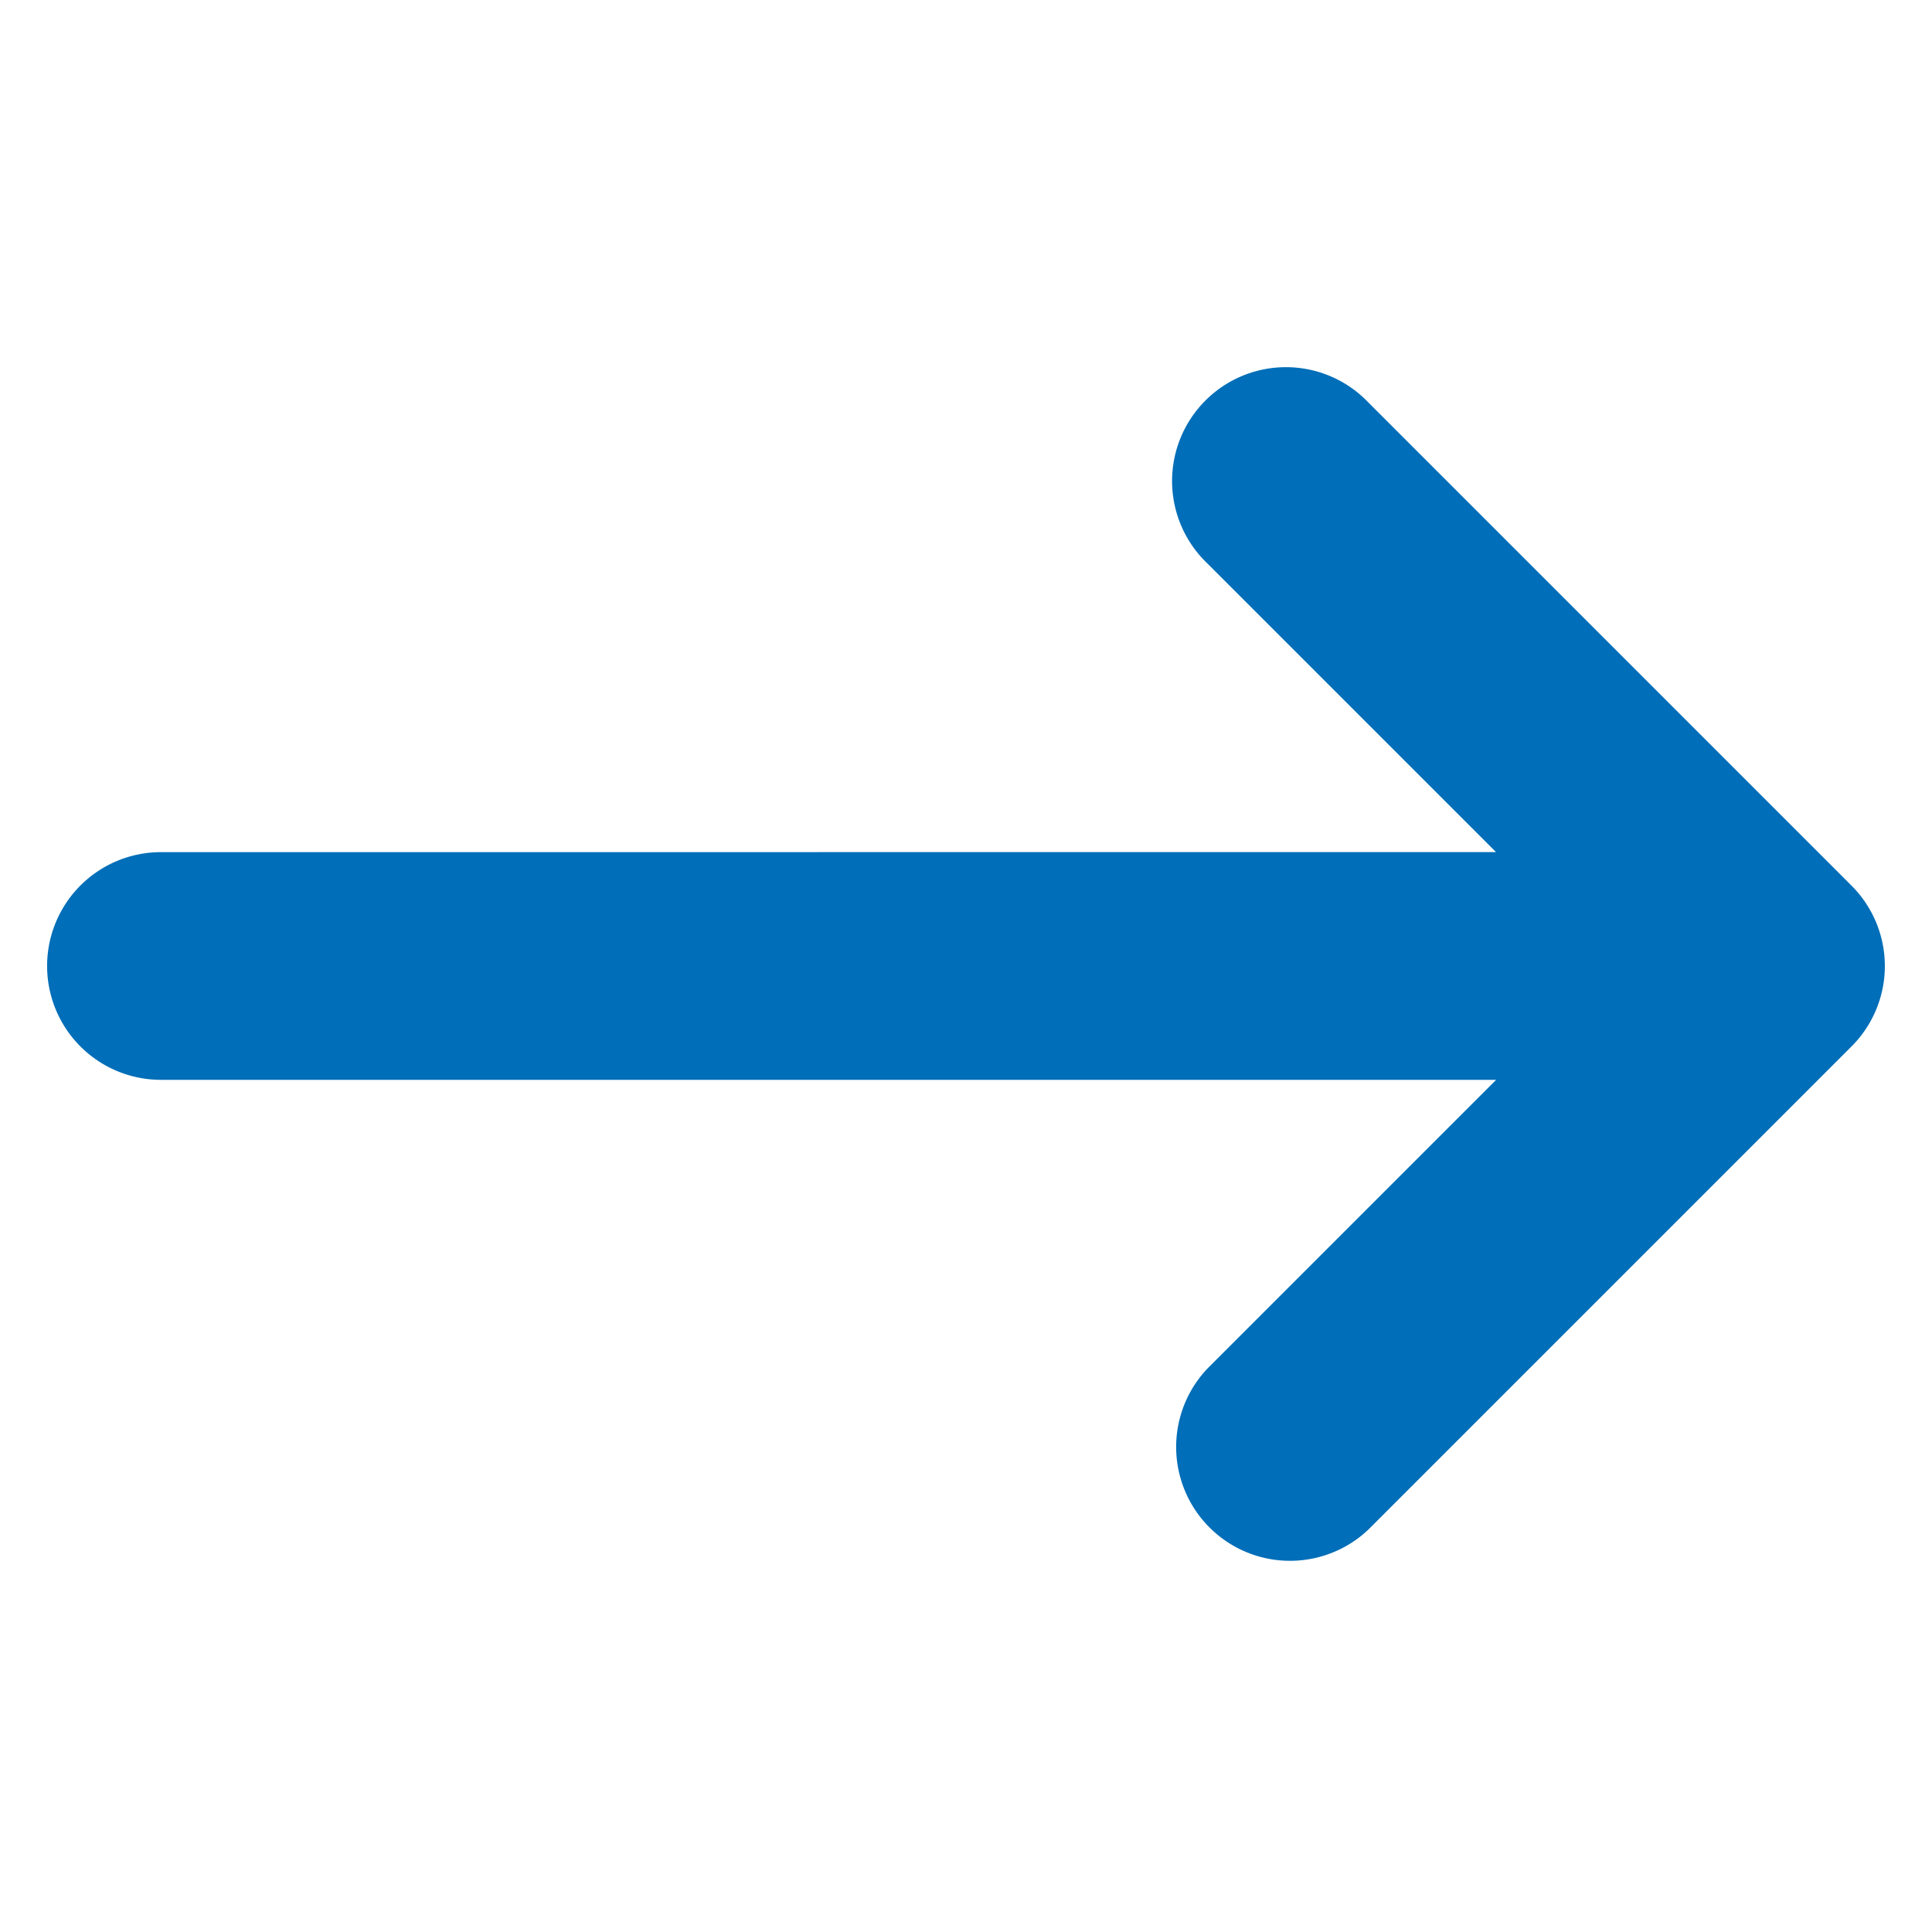 <svg xmlns="http://www.w3.org/2000/svg" width="28.403" height="28.403" viewBox="0 0 28.403 28.403">
  <path id="arrow-down-right2" d="M4.491,6.857l13.88,13.88h-6a1.674,1.674,0,0,0,0,3.347H22.411a1.671,1.671,0,0,0,1.673-1.674h0V12.368a1.674,1.674,0,1,0-3.347,0v6L6.858,4.49A1.673,1.673,0,0,0,4.491,6.857Z" transform="translate(-5.658 14.202) rotate(-45)" fill="#006eb8"/>
</svg>
